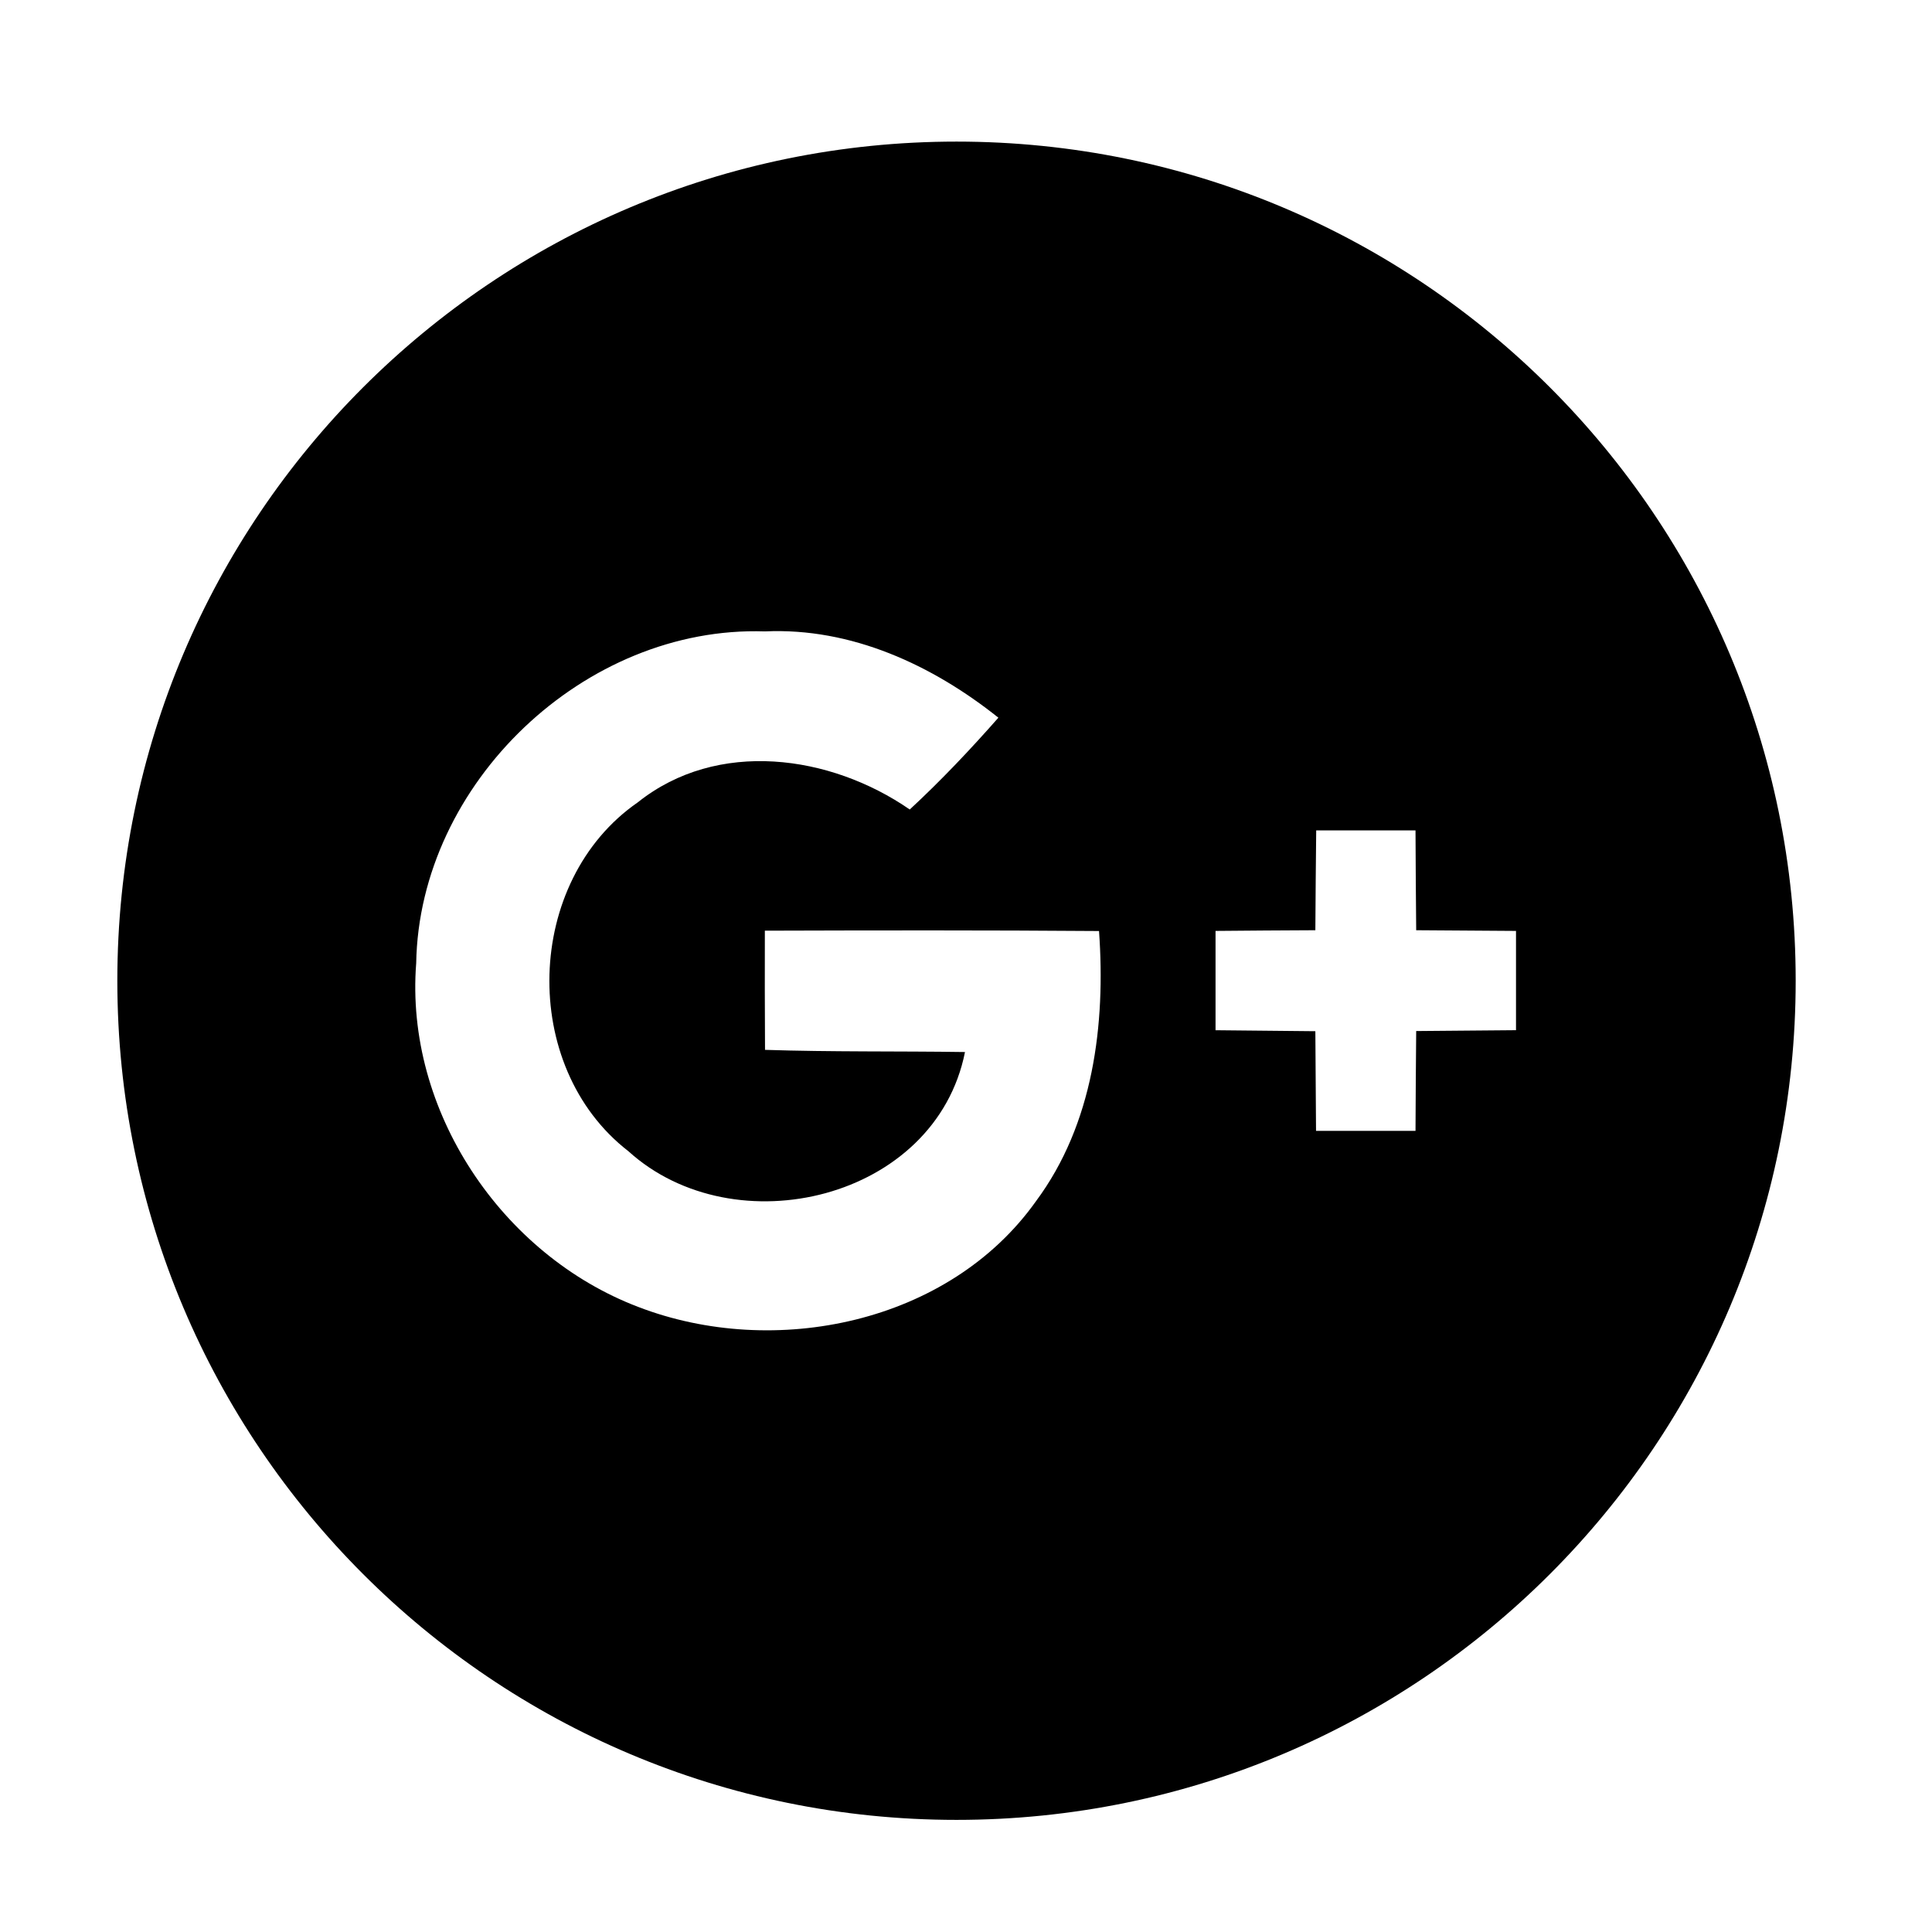 <?xml version="1.0" encoding="utf-8"?>
<!-- Generator: Adobe Illustrator 19.2.0, SVG Export Plug-In . SVG Version: 6.00 Build 0)  -->
<svg version="1.1" id="Layer_1" xmlns="http://www.w3.org/2000/svg" xmlns:xlink="http://www.w3.org/1999/xlink" x="0px" y="0px"
	 width="56.693px" height="56.693px" viewBox="0 0 56.693 56.693" style="enable-background:new 0 0 56.693 56.693;"
	 xml:space="preserve">
<path d="M28.068,4.155c-13.601,0-24.625,11.023-24.625,24.623s11.024,24.625,24.625,24.625s24.625-11.025,24.625-24.625
	S41.669,4.155,28.068,4.155z M30.399,35.25c-2.552,3.59-7.675,4.638-11.672,3.1
	c-4.011-1.528-6.852-5.765-6.514-10.085c0.088-5.285,4.947-9.914,10.232-9.737c2.532-0.118,4.913,0.985,6.852,2.532
	c-0.828,0.94-1.685,1.847-2.601,2.694c-2.332-1.611-5.647-2.072-7.979-0.211
	c-3.336,2.307-3.487,7.754-0.279,10.237c3.12,2.831,9.017,1.425,9.879-2.909c-1.954-0.029-3.914,0-5.868-0.064
	c-0.005-1.166-0.01-2.332-0.005-3.497c3.267-0.01,6.534-0.015,9.806,0.01
	C32.446,30.063,32.084,32.983,30.399,35.25z M44.486,30.23c-0.975,0.01-1.949,0.015-2.929,0.025
	c-0.01,0.98-0.015,1.954-0.02,2.929c-0.975,0-1.944,0-2.919,0c-0.01-0.975-0.01-1.949-0.02-2.924
	c-0.975-0.01-1.954-0.02-2.929-0.029c0-0.97,0-1.94,0-2.914c0.975-0.01,1.949-0.015,2.929-0.02
	c0.005-0.98,0.015-1.954,0.025-2.929c0.97,0,1.94,0,2.914,0c0.005,0.975,0.01,1.954,0.02,2.929
	c0.975,0.01,1.954,0.01,2.929,0.02C44.486,28.285,44.486,29.26,44.486,30.23z"/>
</svg>

